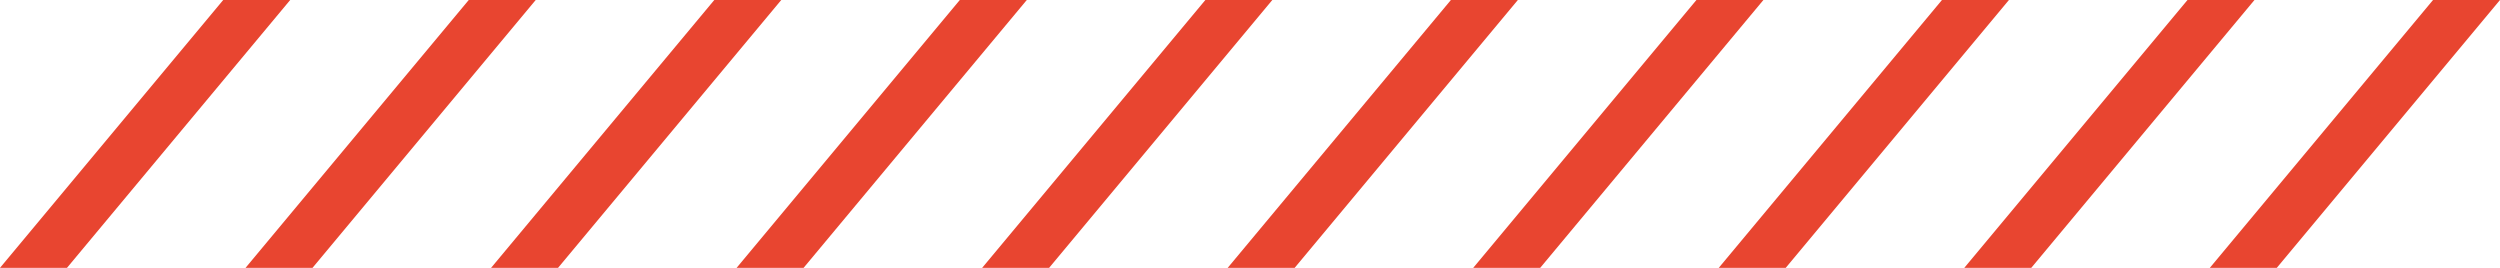 <?xml version="1.0" encoding="UTF-8"?>
<svg width="224px" height="24px" viewBox="0 0 224 24" version="1.1" xmlns="http://www.w3.org/2000/svg" xmlns:xlink="http://www.w3.org/1999/xlink">
    <title>footer-shape</title>
    <g id="Components" stroke="none" stroke-width="1" fill="none" fill-rule="evenodd">
        <g id="Section-/-Footer" transform="translate(-144, 12)" fill="#E84530">
            <path d="M170,-12 L150,12 L144,12 L164,-12 L170,-12 Z M192,-12 L172,12 L166,12 L186,-12 L192,-12 Z M214,-12 L194,12 L188,12 L208,-12 L214,-12 Z M236,-12 L216,12 L210,12 L230,-12 L236,-12 Z M258,-12 L238,12 L232,12 L252,-12 L258,-12 Z M280,-12 L260,12 L254,12 L274,-12 L280,-12 Z M302,-12 L282,12 L276,12 L296,-12 L302,-12 Z M324,-12 L304,12 L298,12 L318,-12 L324,-12 Z M346,-12 L326,12 L320,12 L340,-12 L346,-12 Z M368,-12 L348,12 L342,12 L362,-12 L368,-12 Z" id="footer-shape"></path>
        </g>
    </g>
</svg>